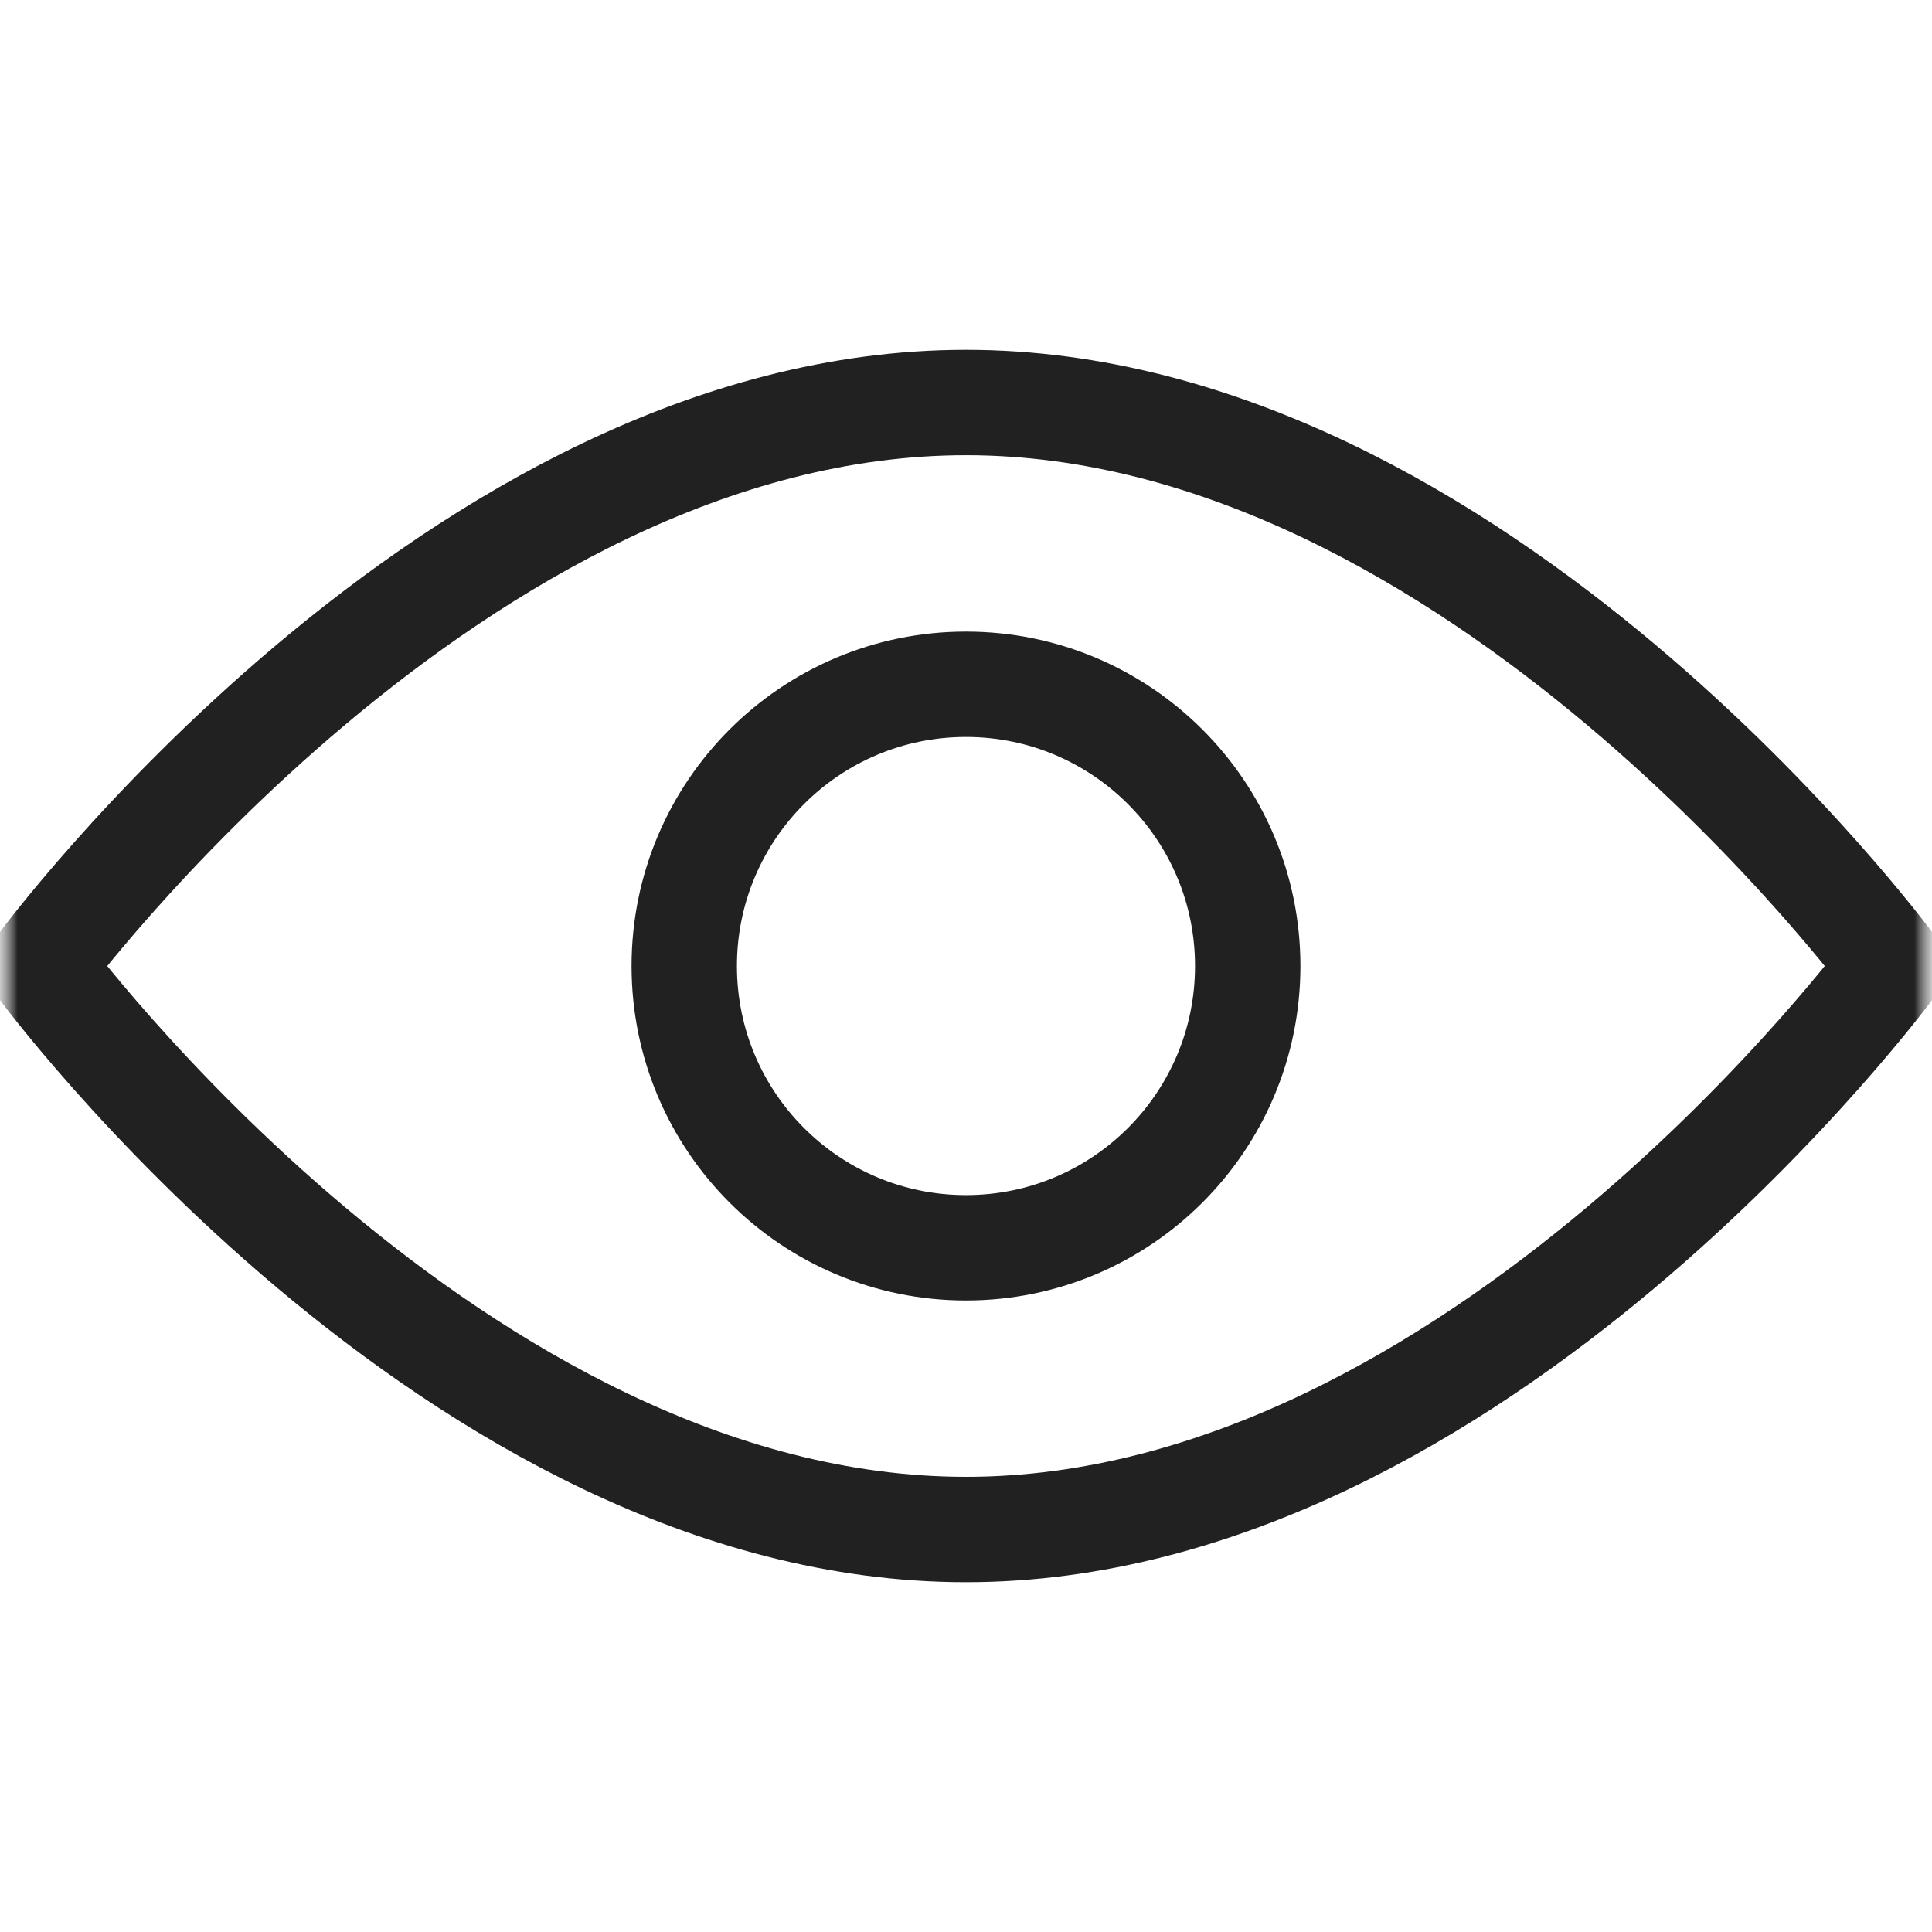 <?xml version="1.0" encoding="UTF-8"?> <svg xmlns="http://www.w3.org/2000/svg" width="55" height="55" viewBox="0 0 55 55" fill="none"><mask id="mask0_675_112" style="mask-type:luminance" maskUnits="userSpaceOnUse" x="0" y="0" width="55" height="55"><path d="M55 0H0V55H55V0Z" fill="white"></path></mask><g mask="url(#mask0_675_112)"><mask id="mask1_675_112" style="mask-type:luminance" maskUnits="userSpaceOnUse" x="0" y="0" width="55" height="55"><path d="M55 0H0V55H55V0Z" fill="white"></path></mask><g mask="url(#mask1_675_112)"><path d="M53.854 27.501C53.854 27.501 42.052 43.542 27.5 43.542C12.948 43.542 1.146 27.501 1.146 27.501C1.146 27.501 12.948 11.459 27.5 11.459C42.052 11.459 53.854 27.501 53.854 27.501Z" stroke="#222121" stroke-width="3" stroke-miterlimit="10"></path><path d="M27.499 35.522C31.929 35.522 35.52 31.931 35.52 27.501C35.52 23.072 31.929 19.48 27.499 19.48C23.07 19.48 19.479 23.072 19.479 27.501C19.479 31.931 23.07 35.522 27.499 35.522Z" stroke="#222121" stroke-width="3" stroke-miterlimit="10"></path></g></g></svg> 